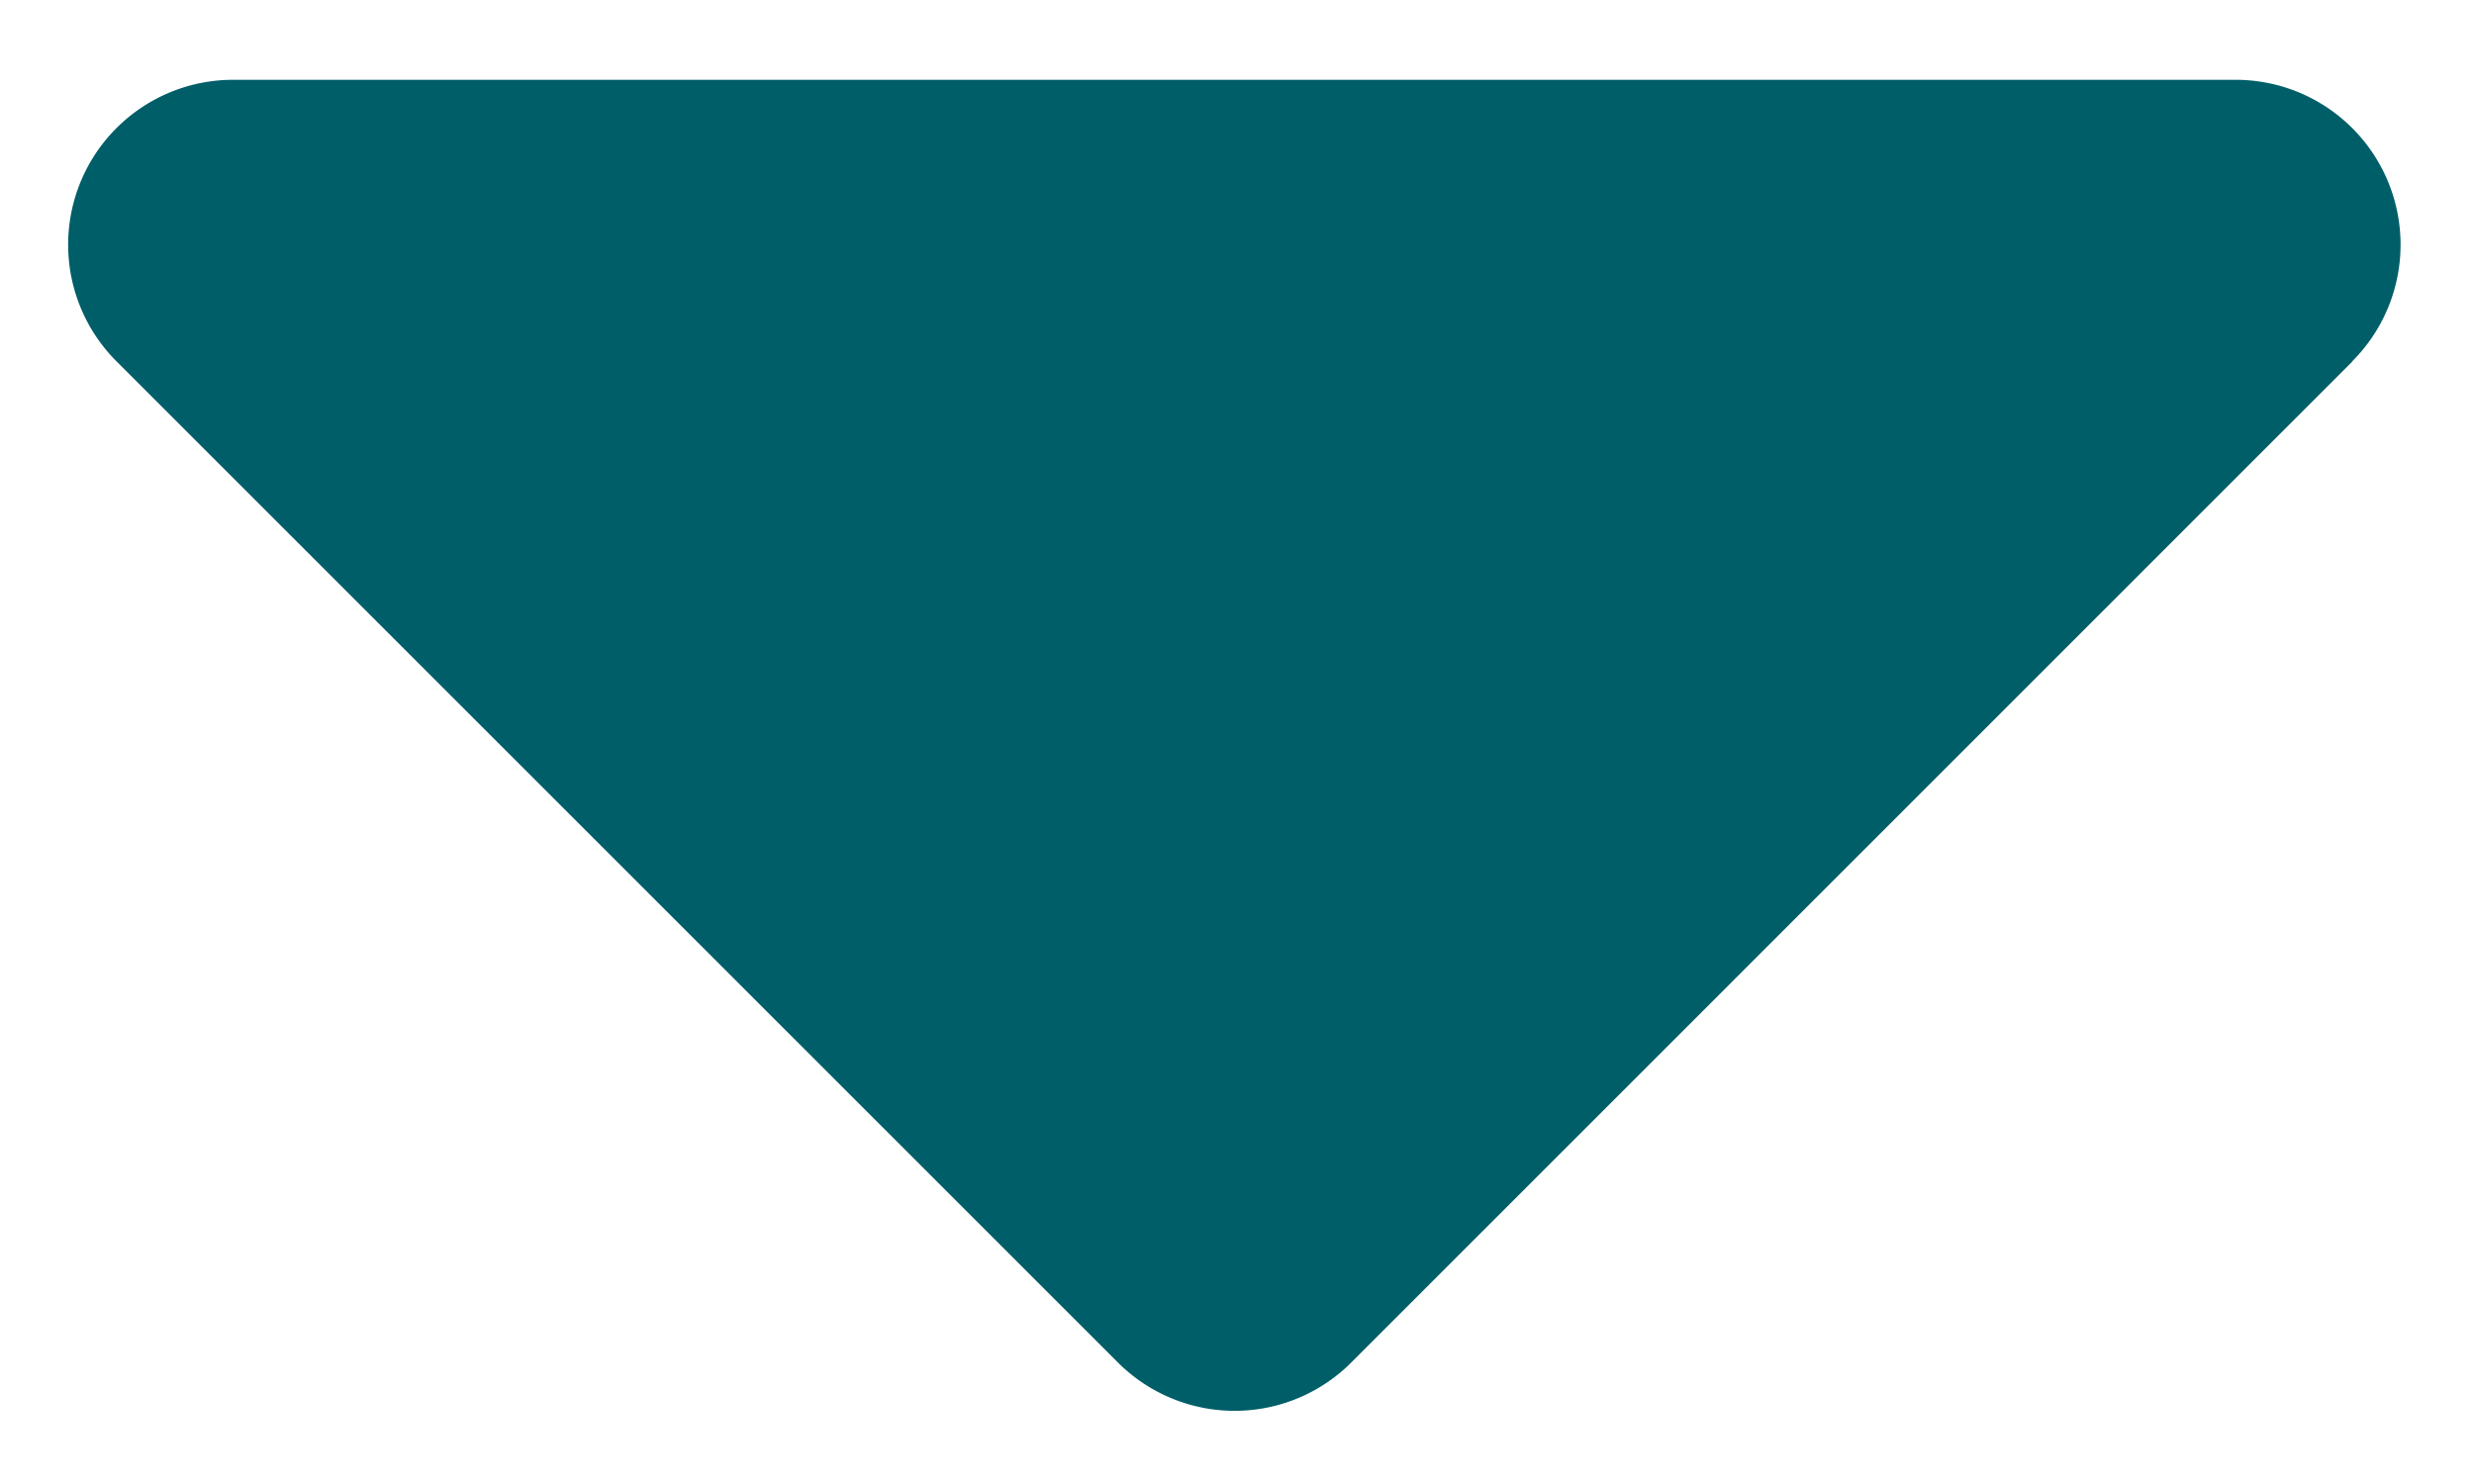 <svg width="15" height="9" viewBox="0 0 15 9" xmlns="http://www.w3.org/2000/svg">
    <path d="m14.263 2.192-6.07 6.071a1 1 0 0 1-1.415 0l-6.07-6.07A1 1 0 0 1 1.413.484h12.142a1 1 0 0 1 .707 1.707z" fill="#005E68" fill-rule="evenodd"/>
</svg>
